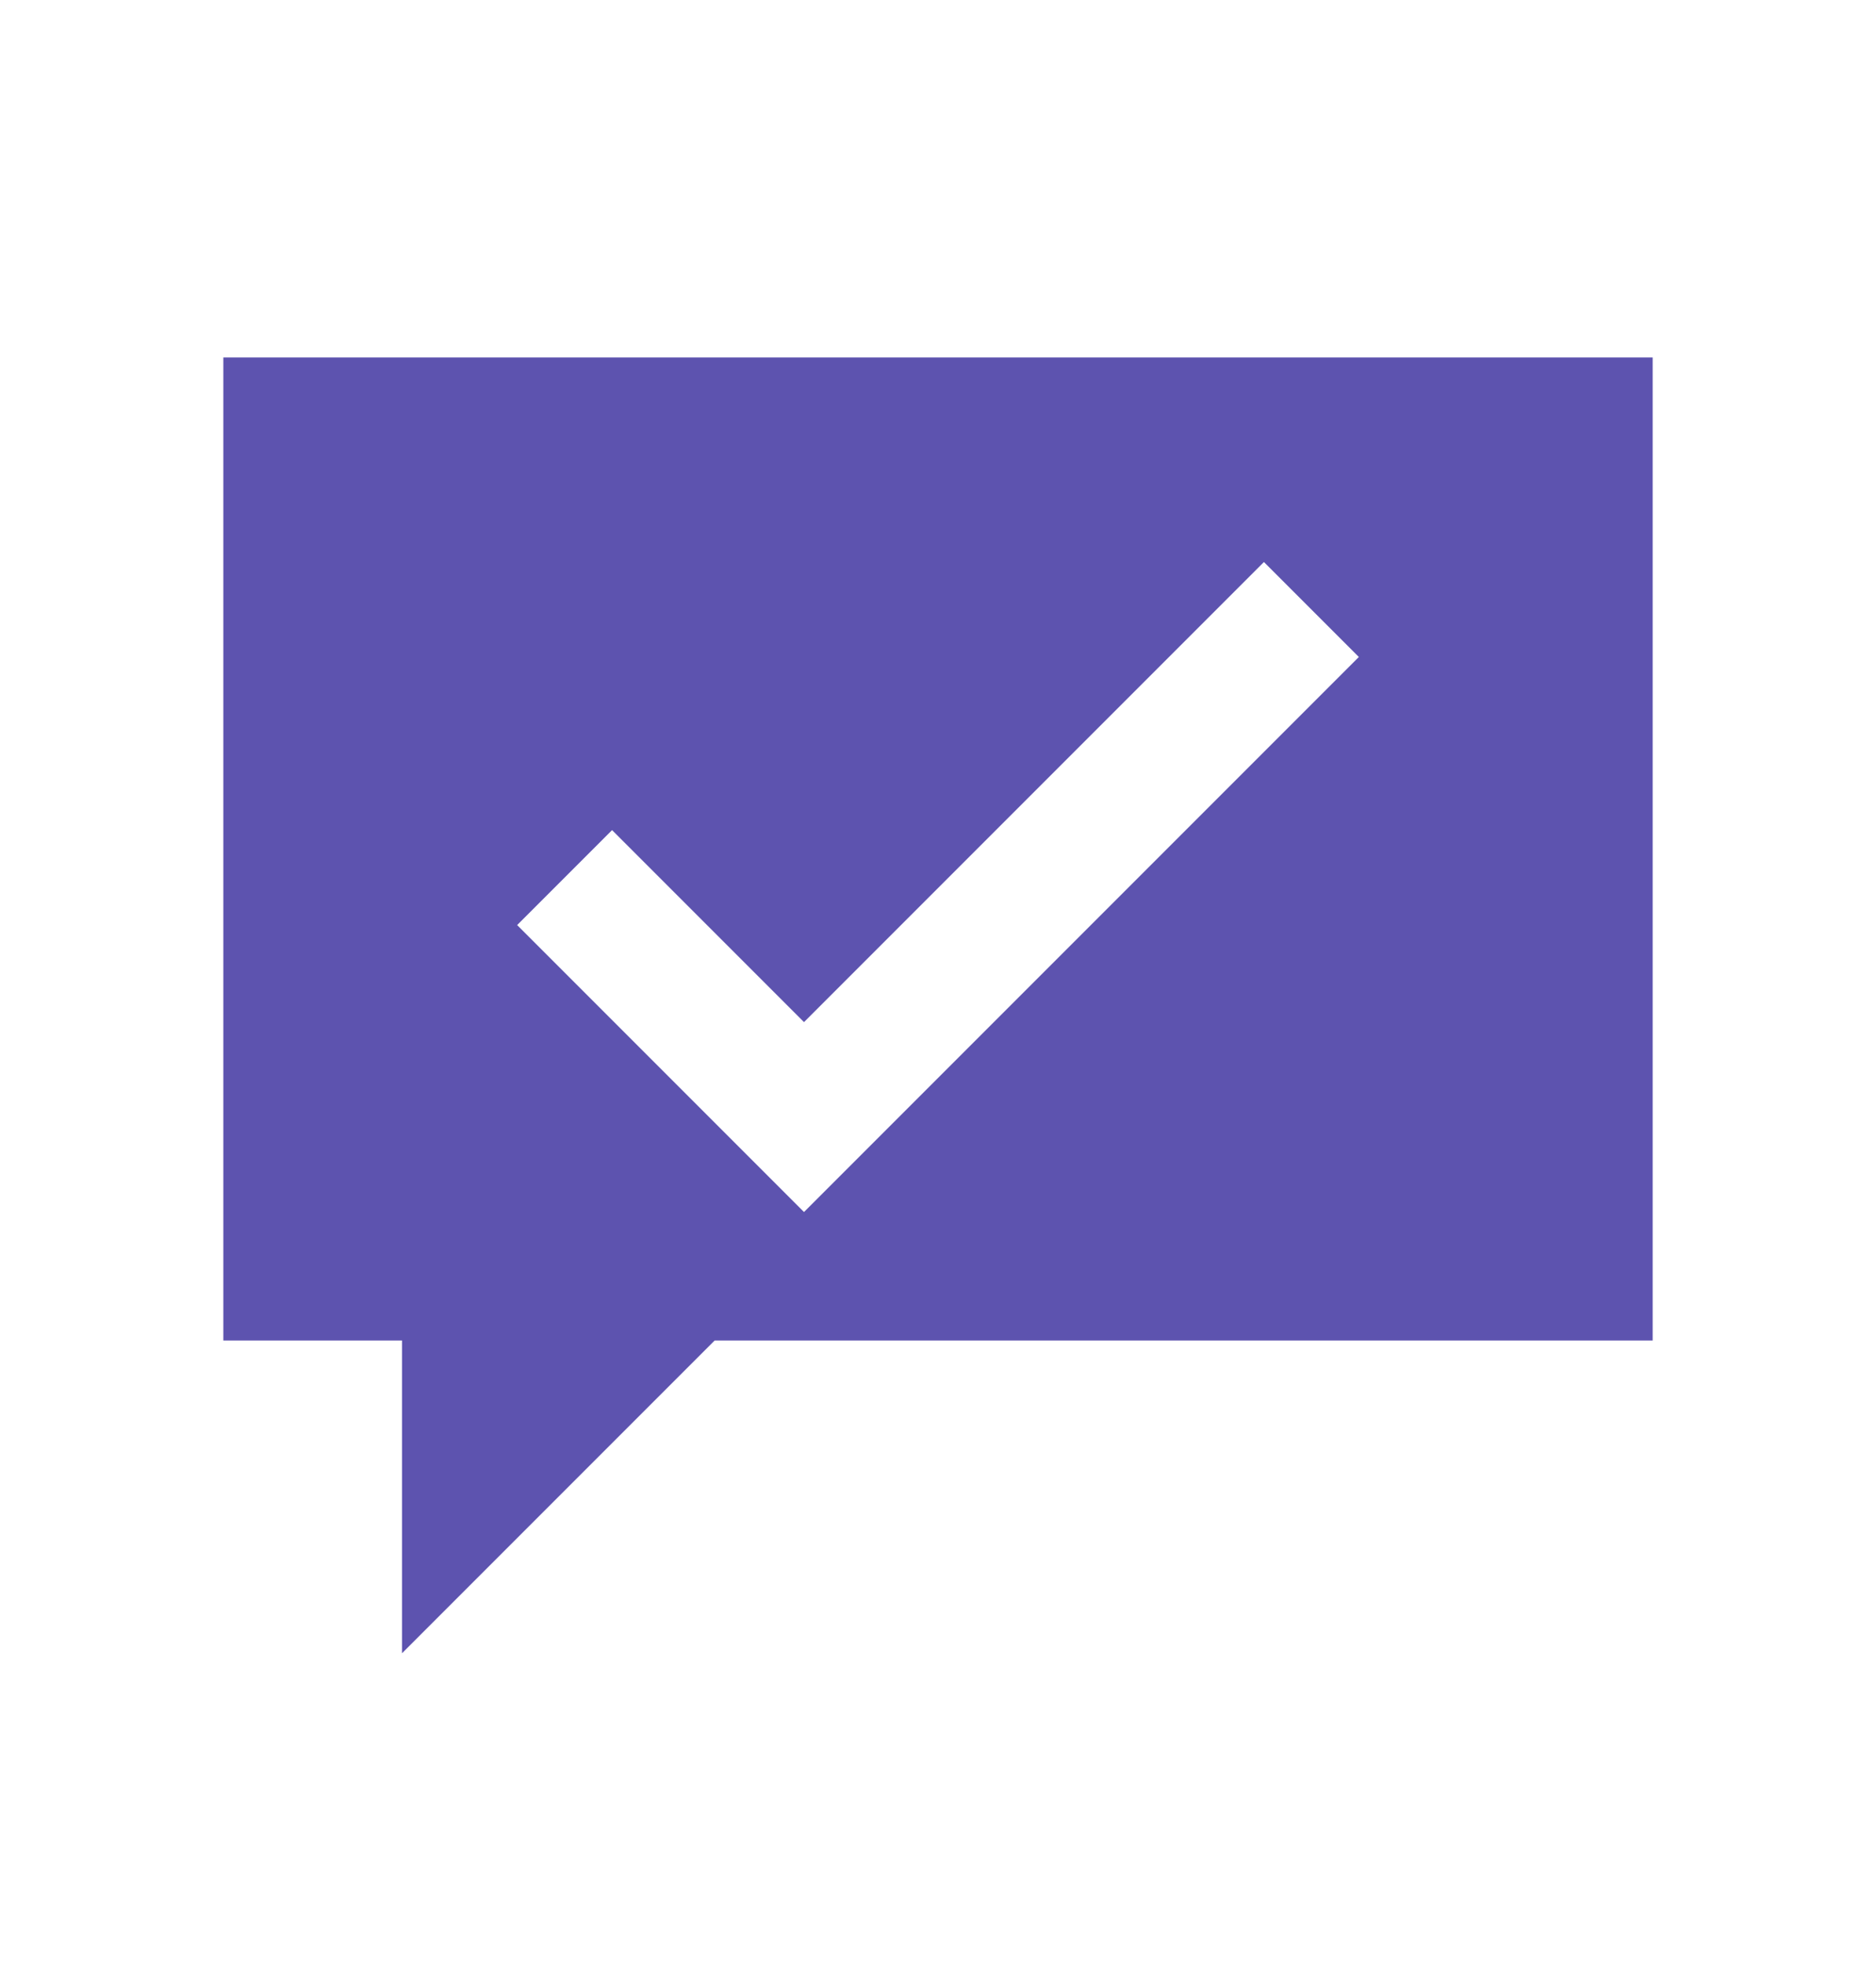 <?xml version="1.0" encoding="UTF-8"?> <svg xmlns="http://www.w3.org/2000/svg" width="84" height="88" viewBox="0 0 84 88" fill="none"><path d="M74 16V60H32L18 74V60H10V16H74ZM60.844 29.406L56.594 25.156L36 45.75L27.406 37.156L23.156 41.406L36 54.25L60.844 29.406Z" fill="#5D53AF"></path></svg> 